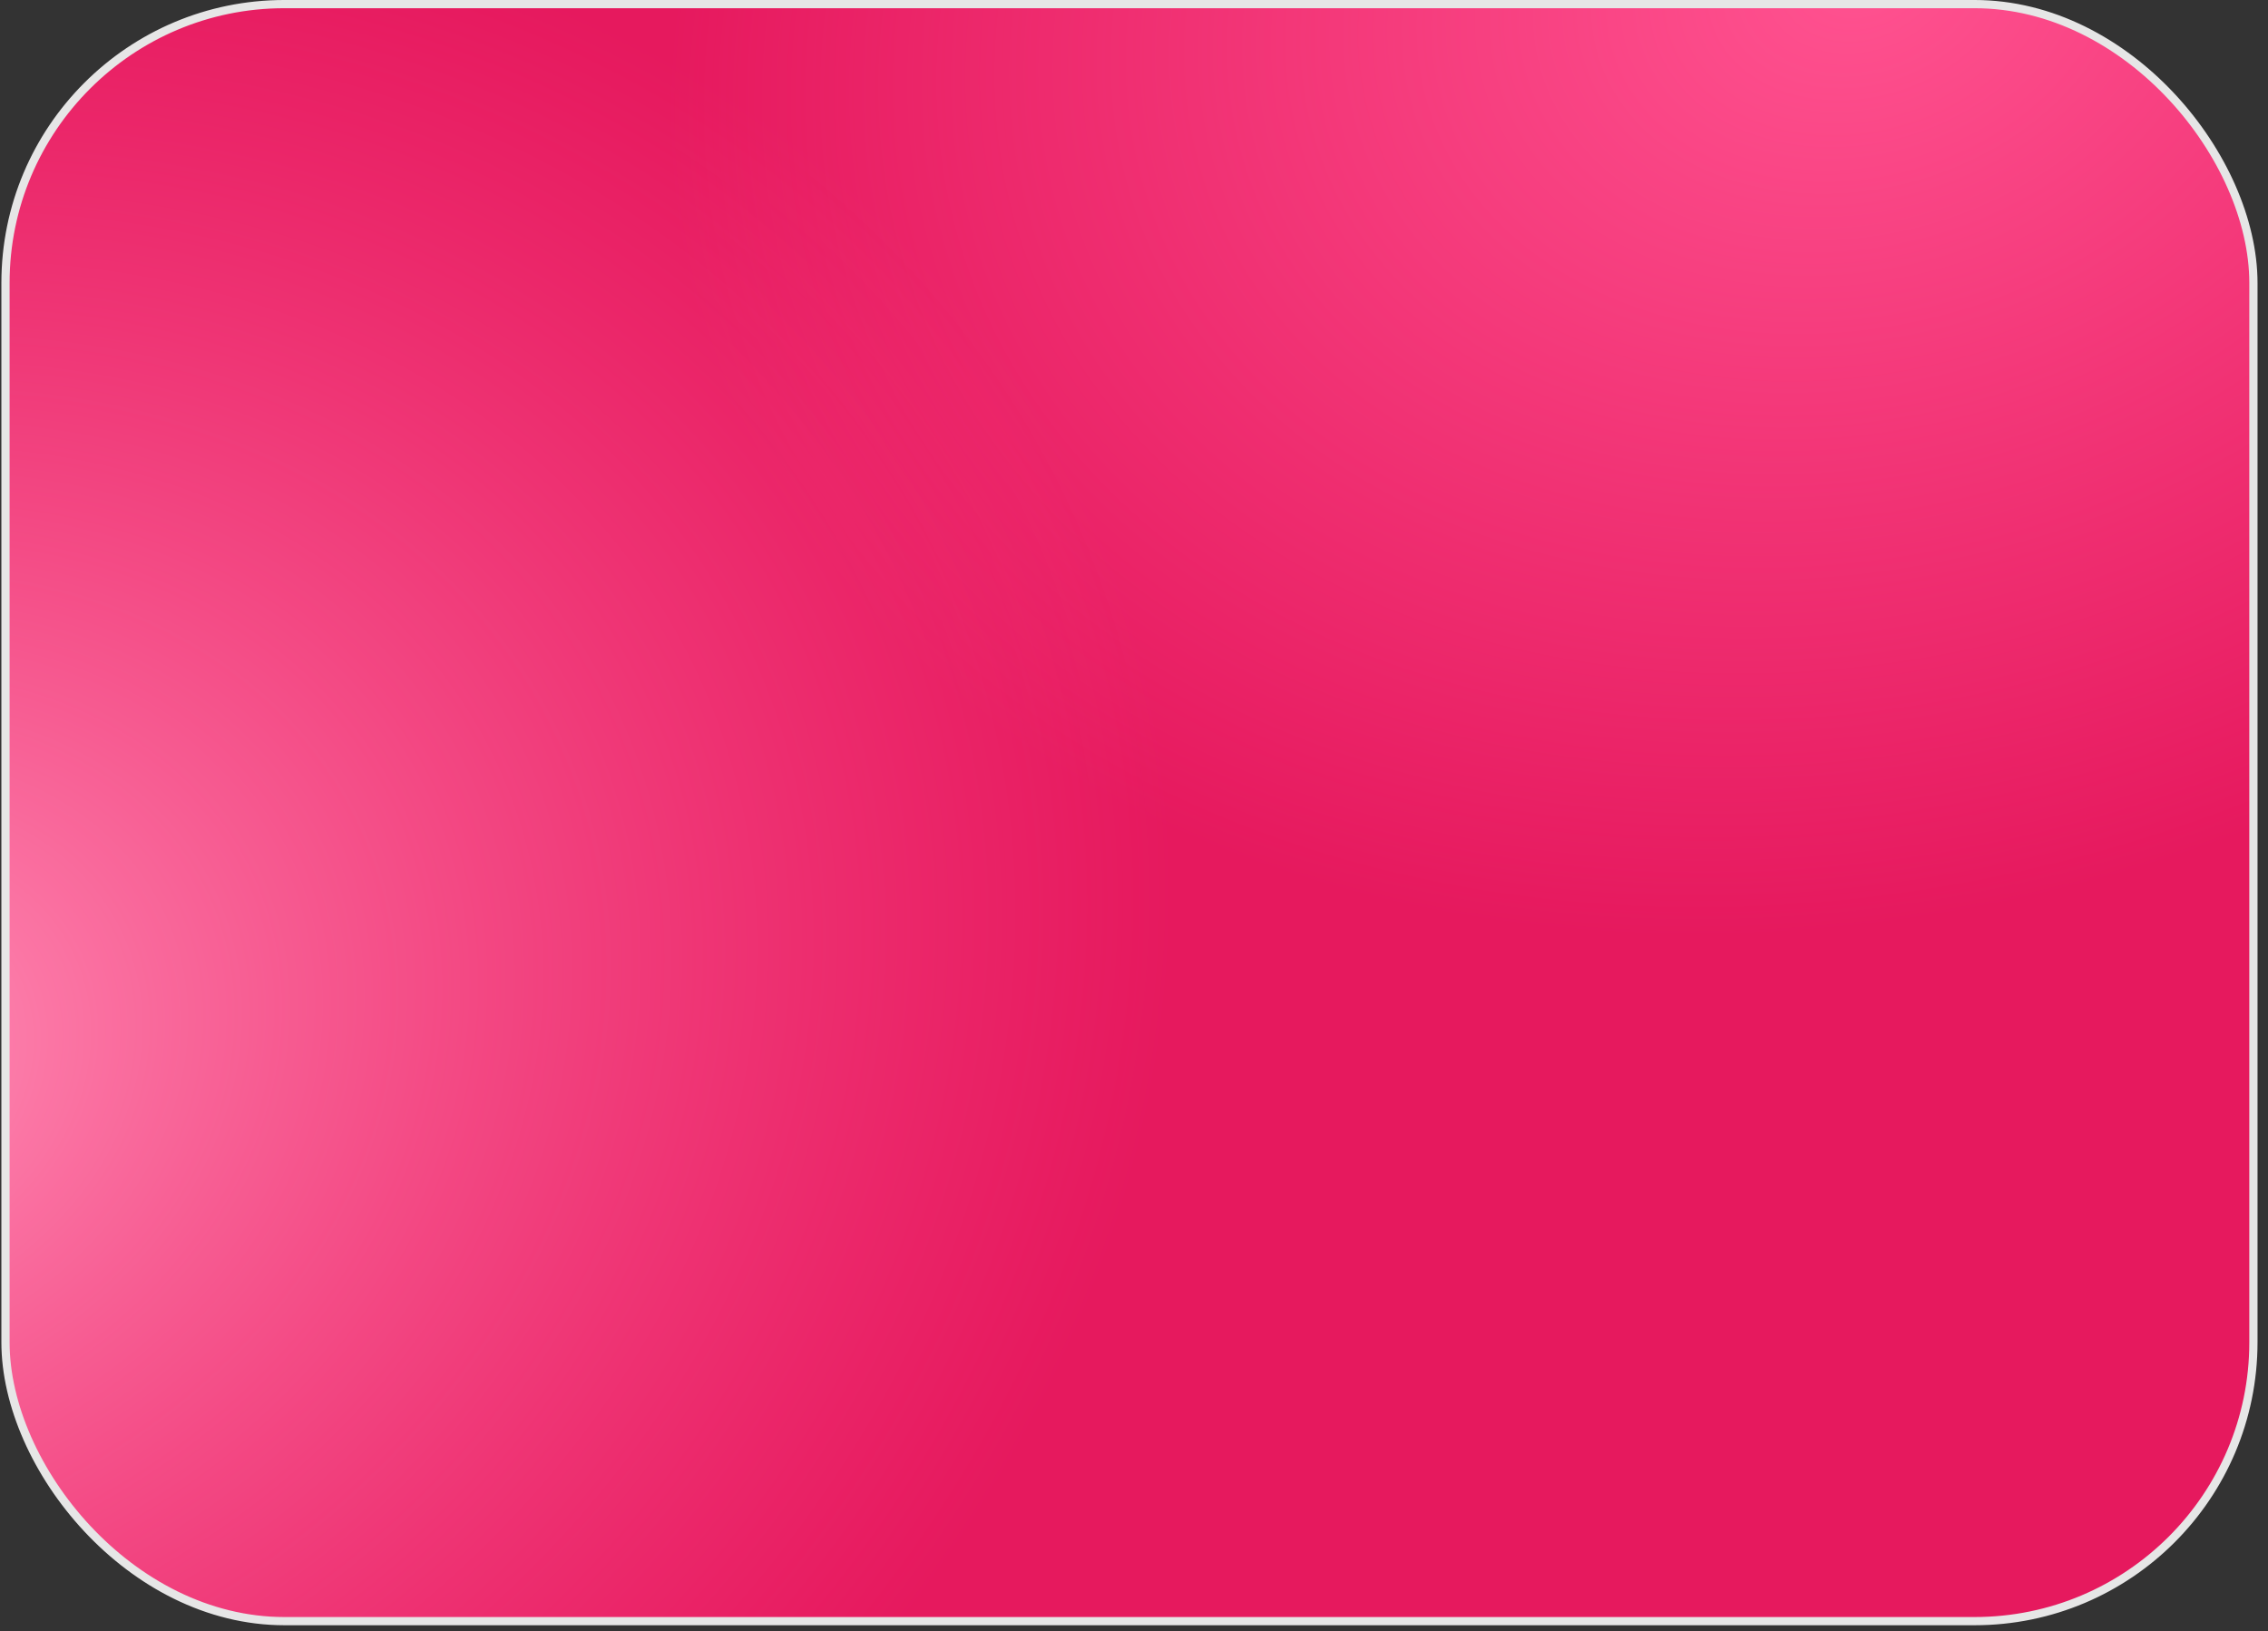 <?xml version="1.0" encoding="UTF-8"?> <svg xmlns="http://www.w3.org/2000/svg" width="203" height="146" viewBox="0 0 203 146" fill="none"><rect x="0" y="0" width="203" height="146" fill="#333333" stroke="none"/><rect x="0.491" y="0.367" width="201.204" height="144.748" rx="24.965" fill="url(#paint0_linear_101_4)" fill-opacity="0.22"></rect><rect x="0.491" y="0.367" width="201.204" height="144.748" rx="24.965" fill="#D9D9D9"></rect><rect x="0.491" y="0.367" width="201.204" height="144.748" rx="24.965" fill="white"></rect><rect x="0.491" y="0.367" width="201.204" height="144.748" rx="24.965" fill="#E6195E"></rect><rect x="0.491" y="0.367" width="201.204" height="144.748" rx="24.965" fill="url(#paint1_radial_101_4)"></rect><rect x="0.491" y="0.367" width="201.204" height="144.748" rx="24.965" fill="url(#paint2_radial_101_4)"></rect><rect x="0.491" y="0.367" width="201.204" height="144.748" rx="24.965" stroke="#E6E6E6" stroke-width="0.735"></rect><defs><linearGradient id="paint0_linear_101_4" x1="221.954" y1="60.356" x2="120.475" y2="-0.532" gradientUnits="userSpaceOnUse"><stop stop-color="white" stop-opacity="0"></stop><stop offset="0.422" stop-color="white"></stop><stop offset="1" stop-color="white" stop-opacity="0"></stop></linearGradient><radialGradient id="paint1_radial_101_4" cx="0" cy="0" r="1" gradientUnits="userSpaceOnUse" gradientTransform="translate(165.561 -2.437) rotate(163.137) scale(107.827 83.74)"><stop stop-color="#FF5290"></stop><stop offset="1" stop-color="#FF5290" stop-opacity="0"></stop></radialGradient><radialGradient id="paint2_radial_101_4" cx="0" cy="0" r="1" gradientUnits="userSpaceOnUse" gradientTransform="translate(-15.477 94.964) rotate(-21.954) scale(123.452 100.459)"><stop stop-color="#FF92B9"></stop><stop offset="1" stop-color="#FF5290" stop-opacity="0"></stop></radialGradient></defs></svg> 